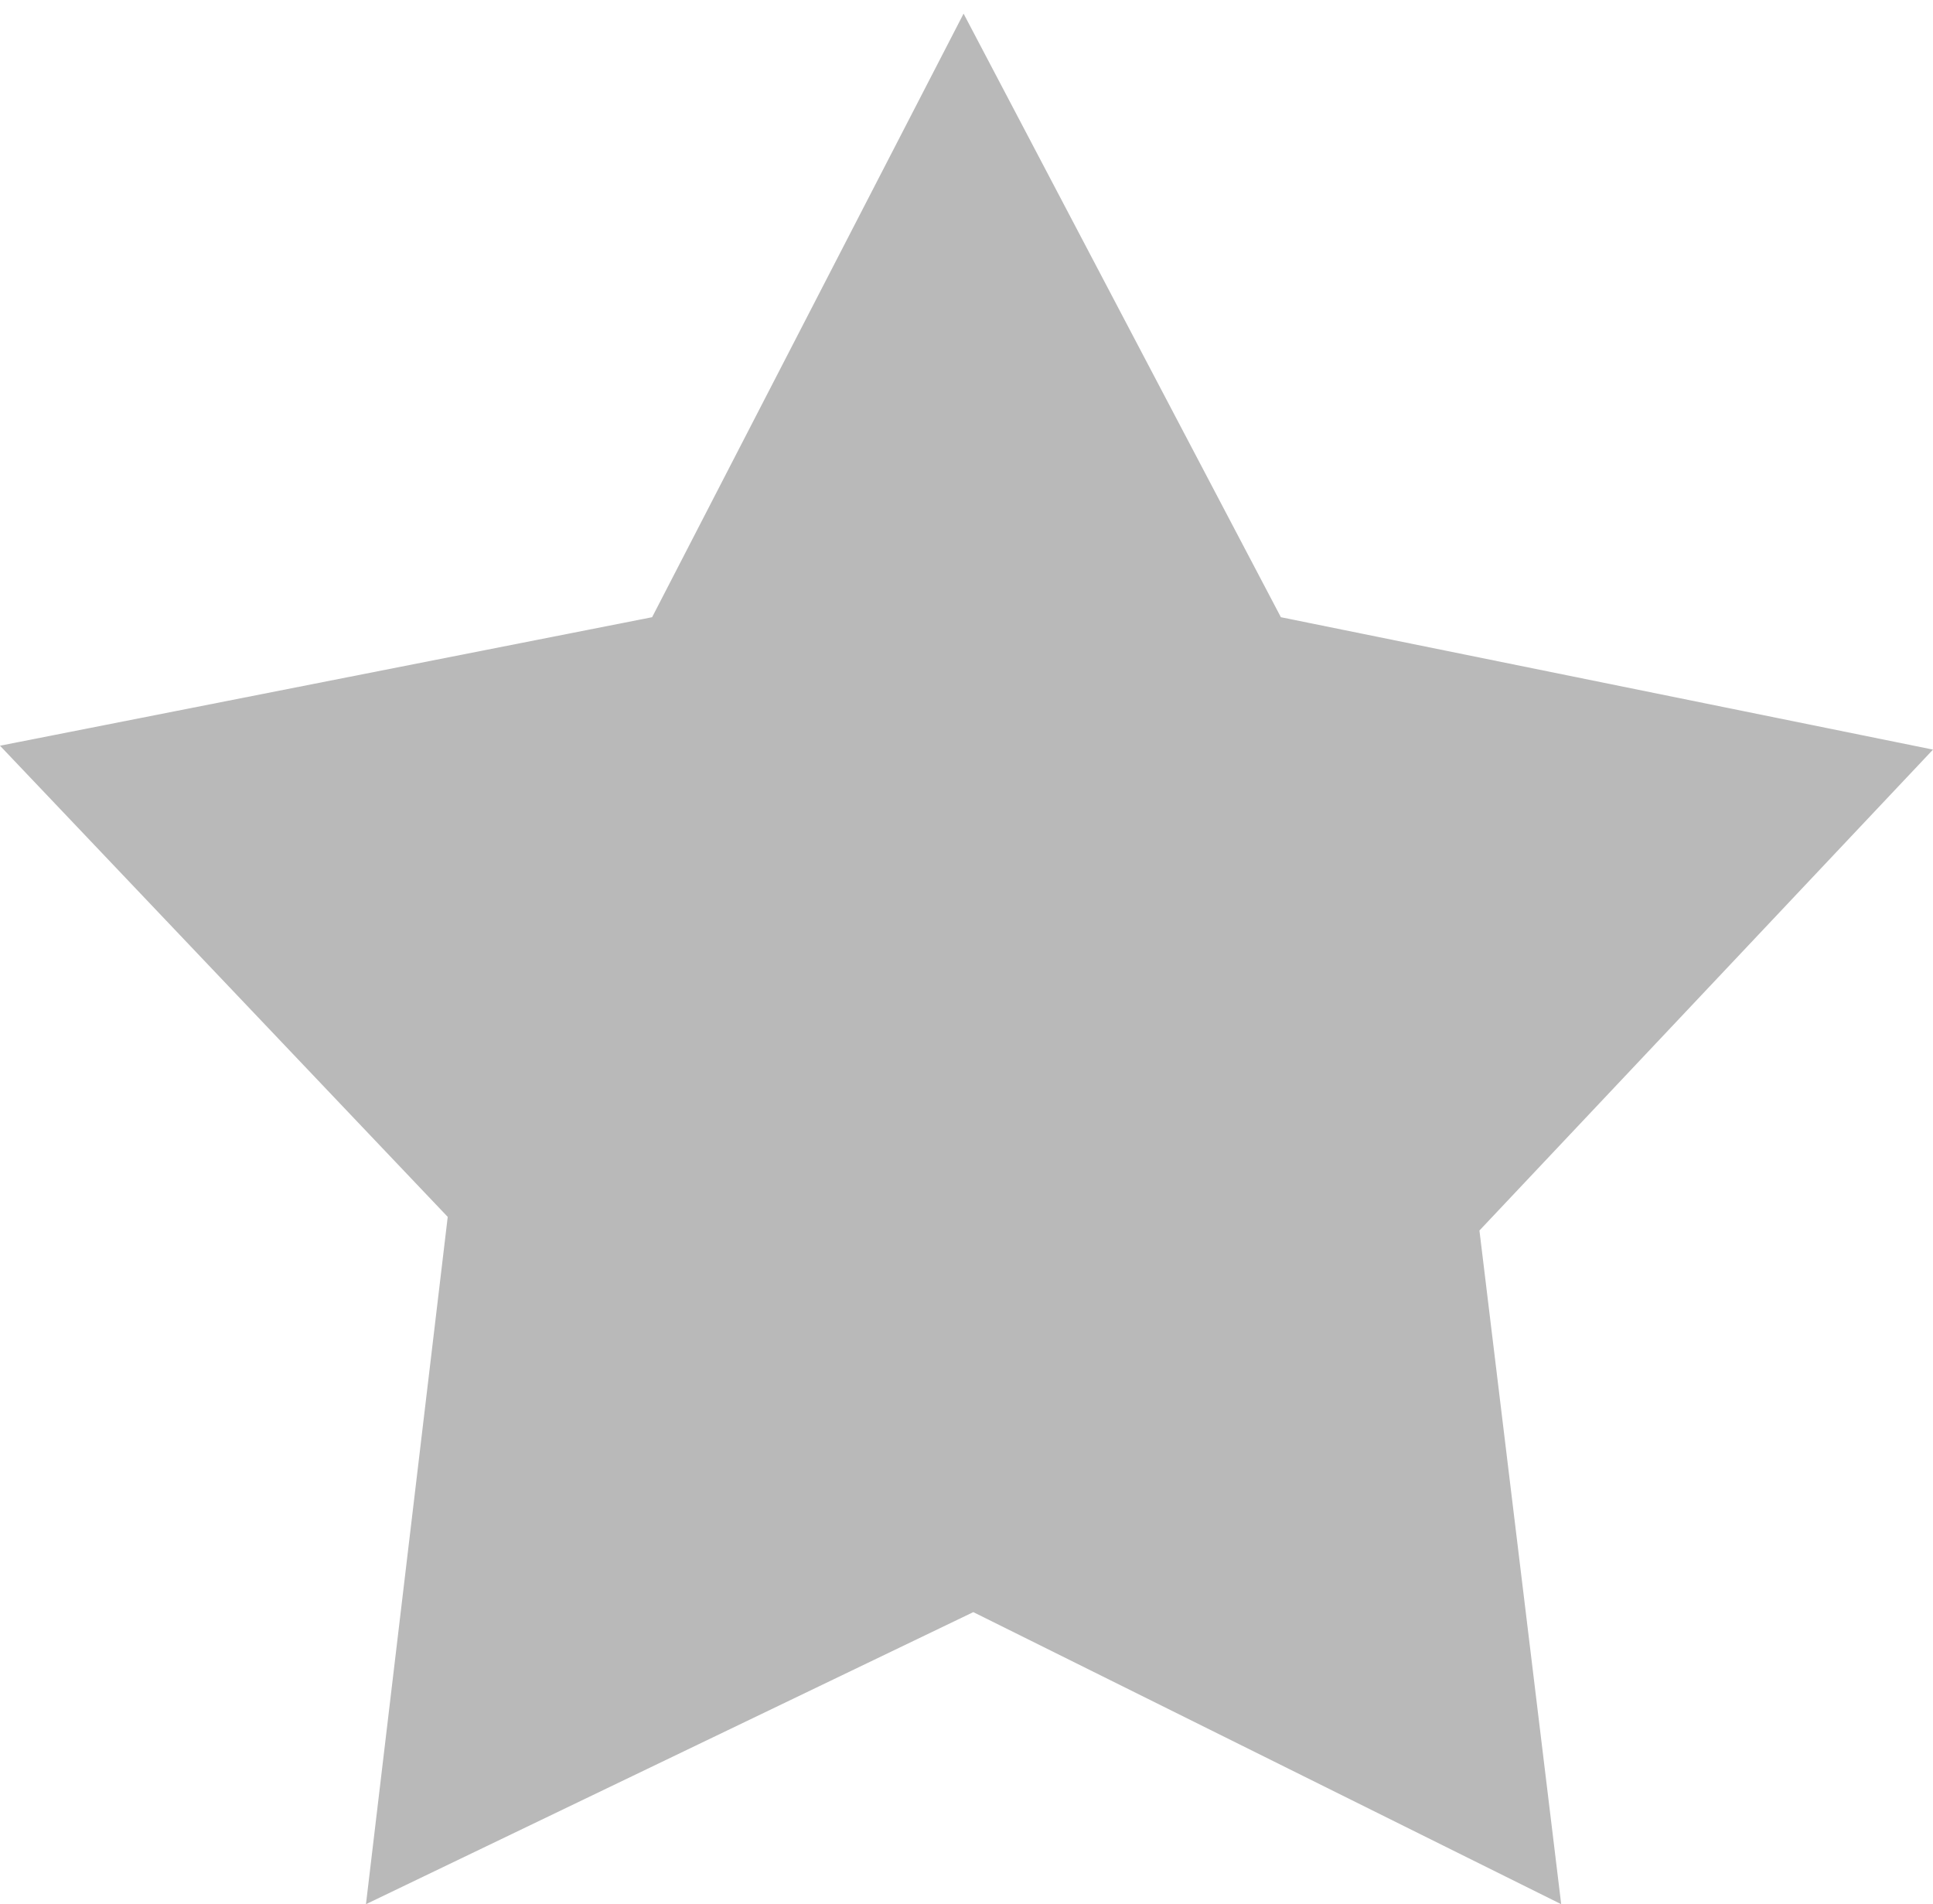<?xml version="1.0" encoding="utf-8"?>
<!-- Generator: Adobe Illustrator 20.1.0, SVG Export Plug-In . SVG Version: 6.00 Build 0)  -->
<svg version="1.1" id="Layer_2" xmlns="http://www.w3.org/2000/svg" xmlns:xlink="http://www.w3.org/1999/xlink" x="0px" y="0px"
	 viewBox="0 0 99.3 97.8" style="enable-background:new 0 0 99.3 97.8;" xml:space="preserve">
<style type="text/css">	
	.st0{fill:#b9b9b9;}
</style>
<polygon class="st0" points="65.8,31.7 49.5,0.7 33.5,31.7 0,38.3 23,62.5 18.8,97.8 50,82.8 80.2,97.8 76,63.2 99.3,38.5 "/>
</svg>

